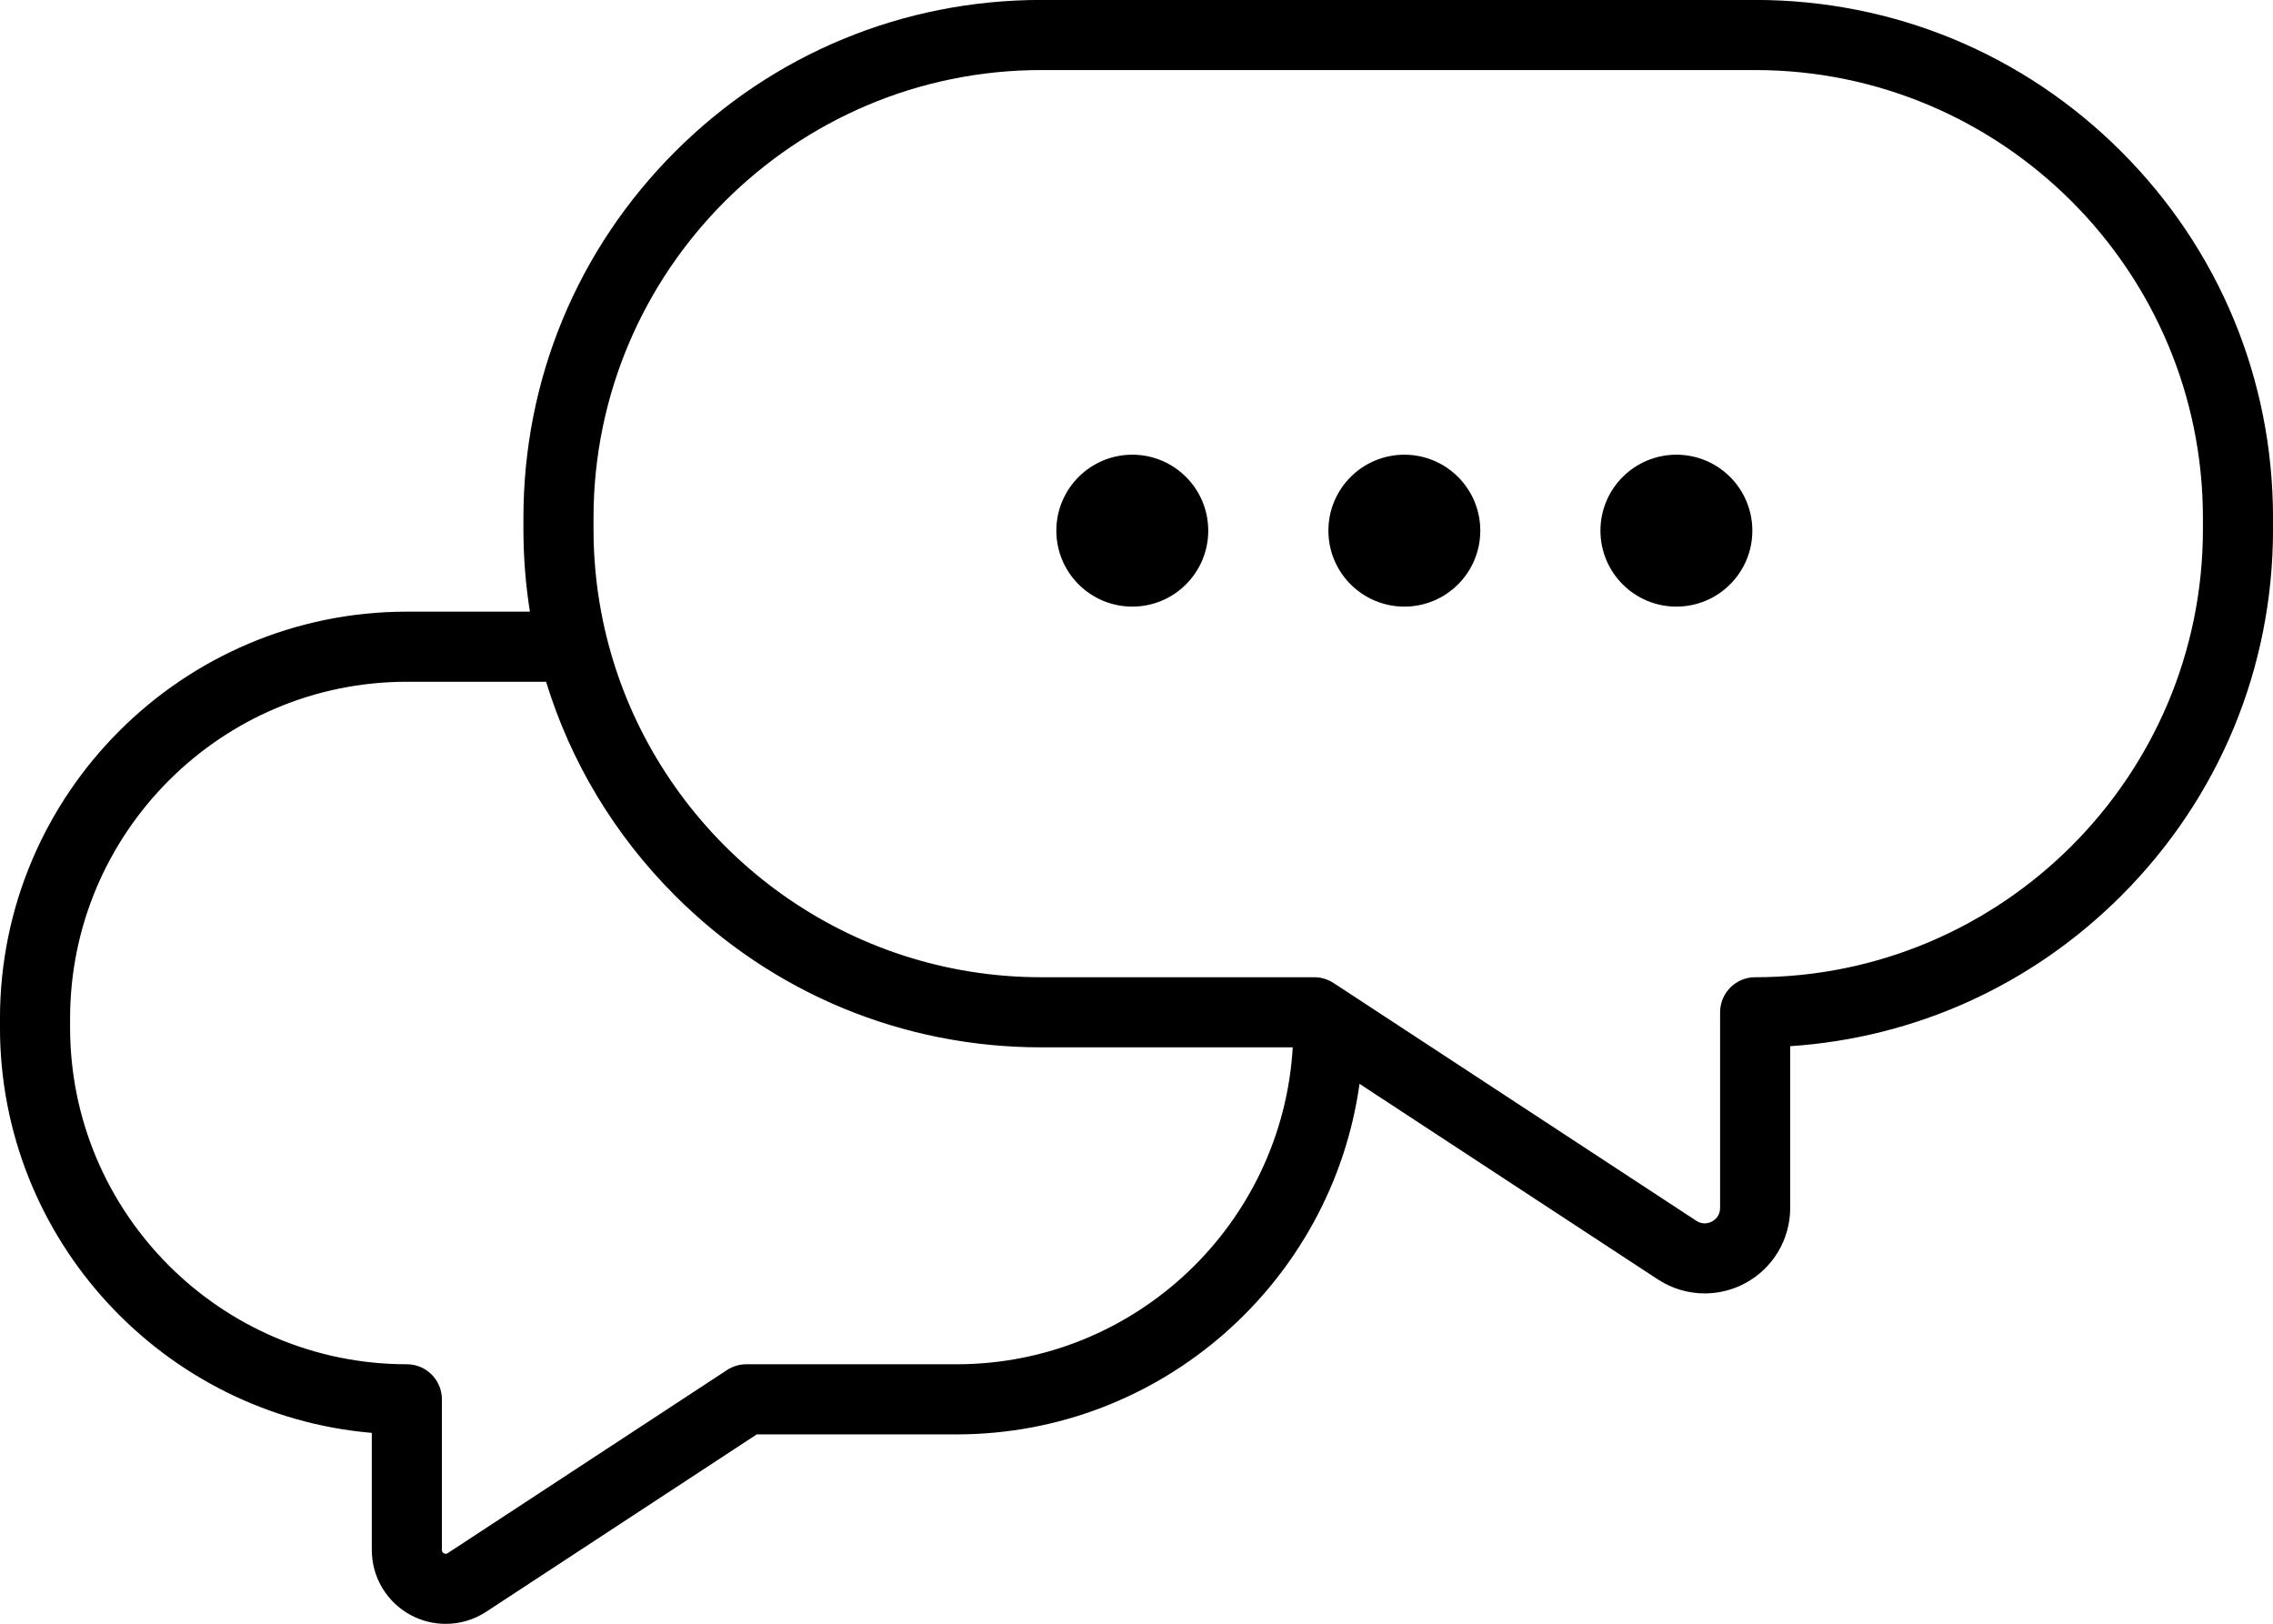 <?xml version="1.0" encoding="UTF-8" standalone="no"?><svg xmlns="http://www.w3.org/2000/svg" xmlns:xlink="http://www.w3.org/1999/xlink" fill="#000000" height="639.6" preserveAspectRatio="xMidYMid meet" version="1" viewBox="52.3 180.2 895.4 639.6" width="895.4" zoomAndPan="magnify"><g fill="#000000" id="change1_1"><path d="M 338.727 719.824 L 228.684 791.957 C 228.461 792.105 227.938 792.445 227.156 792.023 C 226.375 791.602 226.375 790.977 226.375 790.711 L 226.375 731.375 C 226.375 723.746 220.191 717.566 212.566 717.566 C 139.418 717.566 79.906 658.055 79.906 584.906 L 79.906 581.402 C 79.906 508.25 139.418 448.738 212.566 448.738 L 267.422 448.738 C 277.059 480.215 294.309 509.051 318.242 532.984 C 356.773 571.516 408.004 592.738 462.496 592.738 L 561.547 592.738 C 557.48 662.254 499.645 717.566 429.121 717.566 L 346.297 717.566 C 343.605 717.566 340.977 718.352 338.727 719.824 Z M 920.094 388.73 C 920.094 485.992 840.965 565.121 743.703 565.121 C 736.078 565.121 729.895 571.305 729.895 578.93 L 729.895 655.98 C 729.895 659.125 727.906 660.672 726.719 661.312 C 725.531 661.953 723.145 662.773 720.516 661.047 L 589.262 575.012 L 577.621 567.383 C 576.73 566.797 575.773 566.324 574.781 565.965 C 573.273 565.41 571.676 565.121 570.051 565.121 L 462.496 565.121 C 386.297 565.121 321.23 516.547 296.625 448.738 C 294.984 444.223 293.531 439.613 292.258 434.934 C 291.027 430.398 289.969 425.797 289.098 421.125 C 287.141 410.621 286.105 399.797 286.105 388.73 L 286.105 384.184 C 286.105 286.922 365.234 207.793 462.496 207.793 L 743.703 207.793 C 840.965 207.793 920.094 286.922 920.094 384.184 Z M 887.957 239.93 C 849.426 201.398 798.195 180.176 743.703 180.176 L 462.496 180.176 C 408.004 180.176 356.773 201.398 318.242 239.93 C 279.711 278.461 258.492 329.691 258.492 384.184 L 258.492 388.73 C 258.492 399.688 259.363 410.508 261.047 421.125 L 212.566 421.125 C 124.191 421.125 52.289 493.023 52.289 581.402 L 52.289 584.906 C 52.289 668.633 116.82 737.57 198.762 744.594 L 198.762 790.711 C 198.762 801.418 204.613 811.23 214.031 816.32 C 218.367 818.66 223.121 819.824 227.867 819.824 C 233.434 819.824 238.988 818.223 243.824 815.055 L 350.418 745.184 L 429.121 745.184 C 509.969 745.184 577.012 685.012 587.855 607.109 L 705.379 684.145 C 710.973 687.809 717.395 689.66 723.836 689.66 C 729.324 689.66 734.828 688.316 739.844 685.609 C 750.742 679.723 757.512 668.367 757.512 655.98 L 757.512 592.281 C 806.805 589.008 852.699 568.242 887.957 532.984 C 926.488 494.453 947.711 443.223 947.711 388.73 L 947.711 384.184 C 947.711 329.691 926.488 278.461 887.957 239.93"/><path d="M 605.512 359.301 C 588.988 359.301 575.594 372.695 575.594 389.219 C 575.594 405.742 588.988 419.137 605.512 419.137 C 622.035 419.137 635.43 405.742 635.43 389.219 C 635.43 372.695 622.035 359.301 605.512 359.301"/><path d="M 498.344 359.301 C 481.82 359.301 468.426 372.695 468.426 389.219 C 468.426 405.742 481.82 419.137 498.344 419.137 C 514.867 419.137 528.262 405.742 528.262 389.219 C 528.262 372.695 514.867 359.301 498.344 359.301"/><path d="M 712.68 359.301 C 696.156 359.301 682.762 372.695 682.762 389.219 C 682.762 405.742 696.156 419.137 712.68 419.137 C 729.203 419.137 742.598 405.742 742.598 389.219 C 742.598 372.695 729.203 359.301 712.68 359.301"/></g></svg>